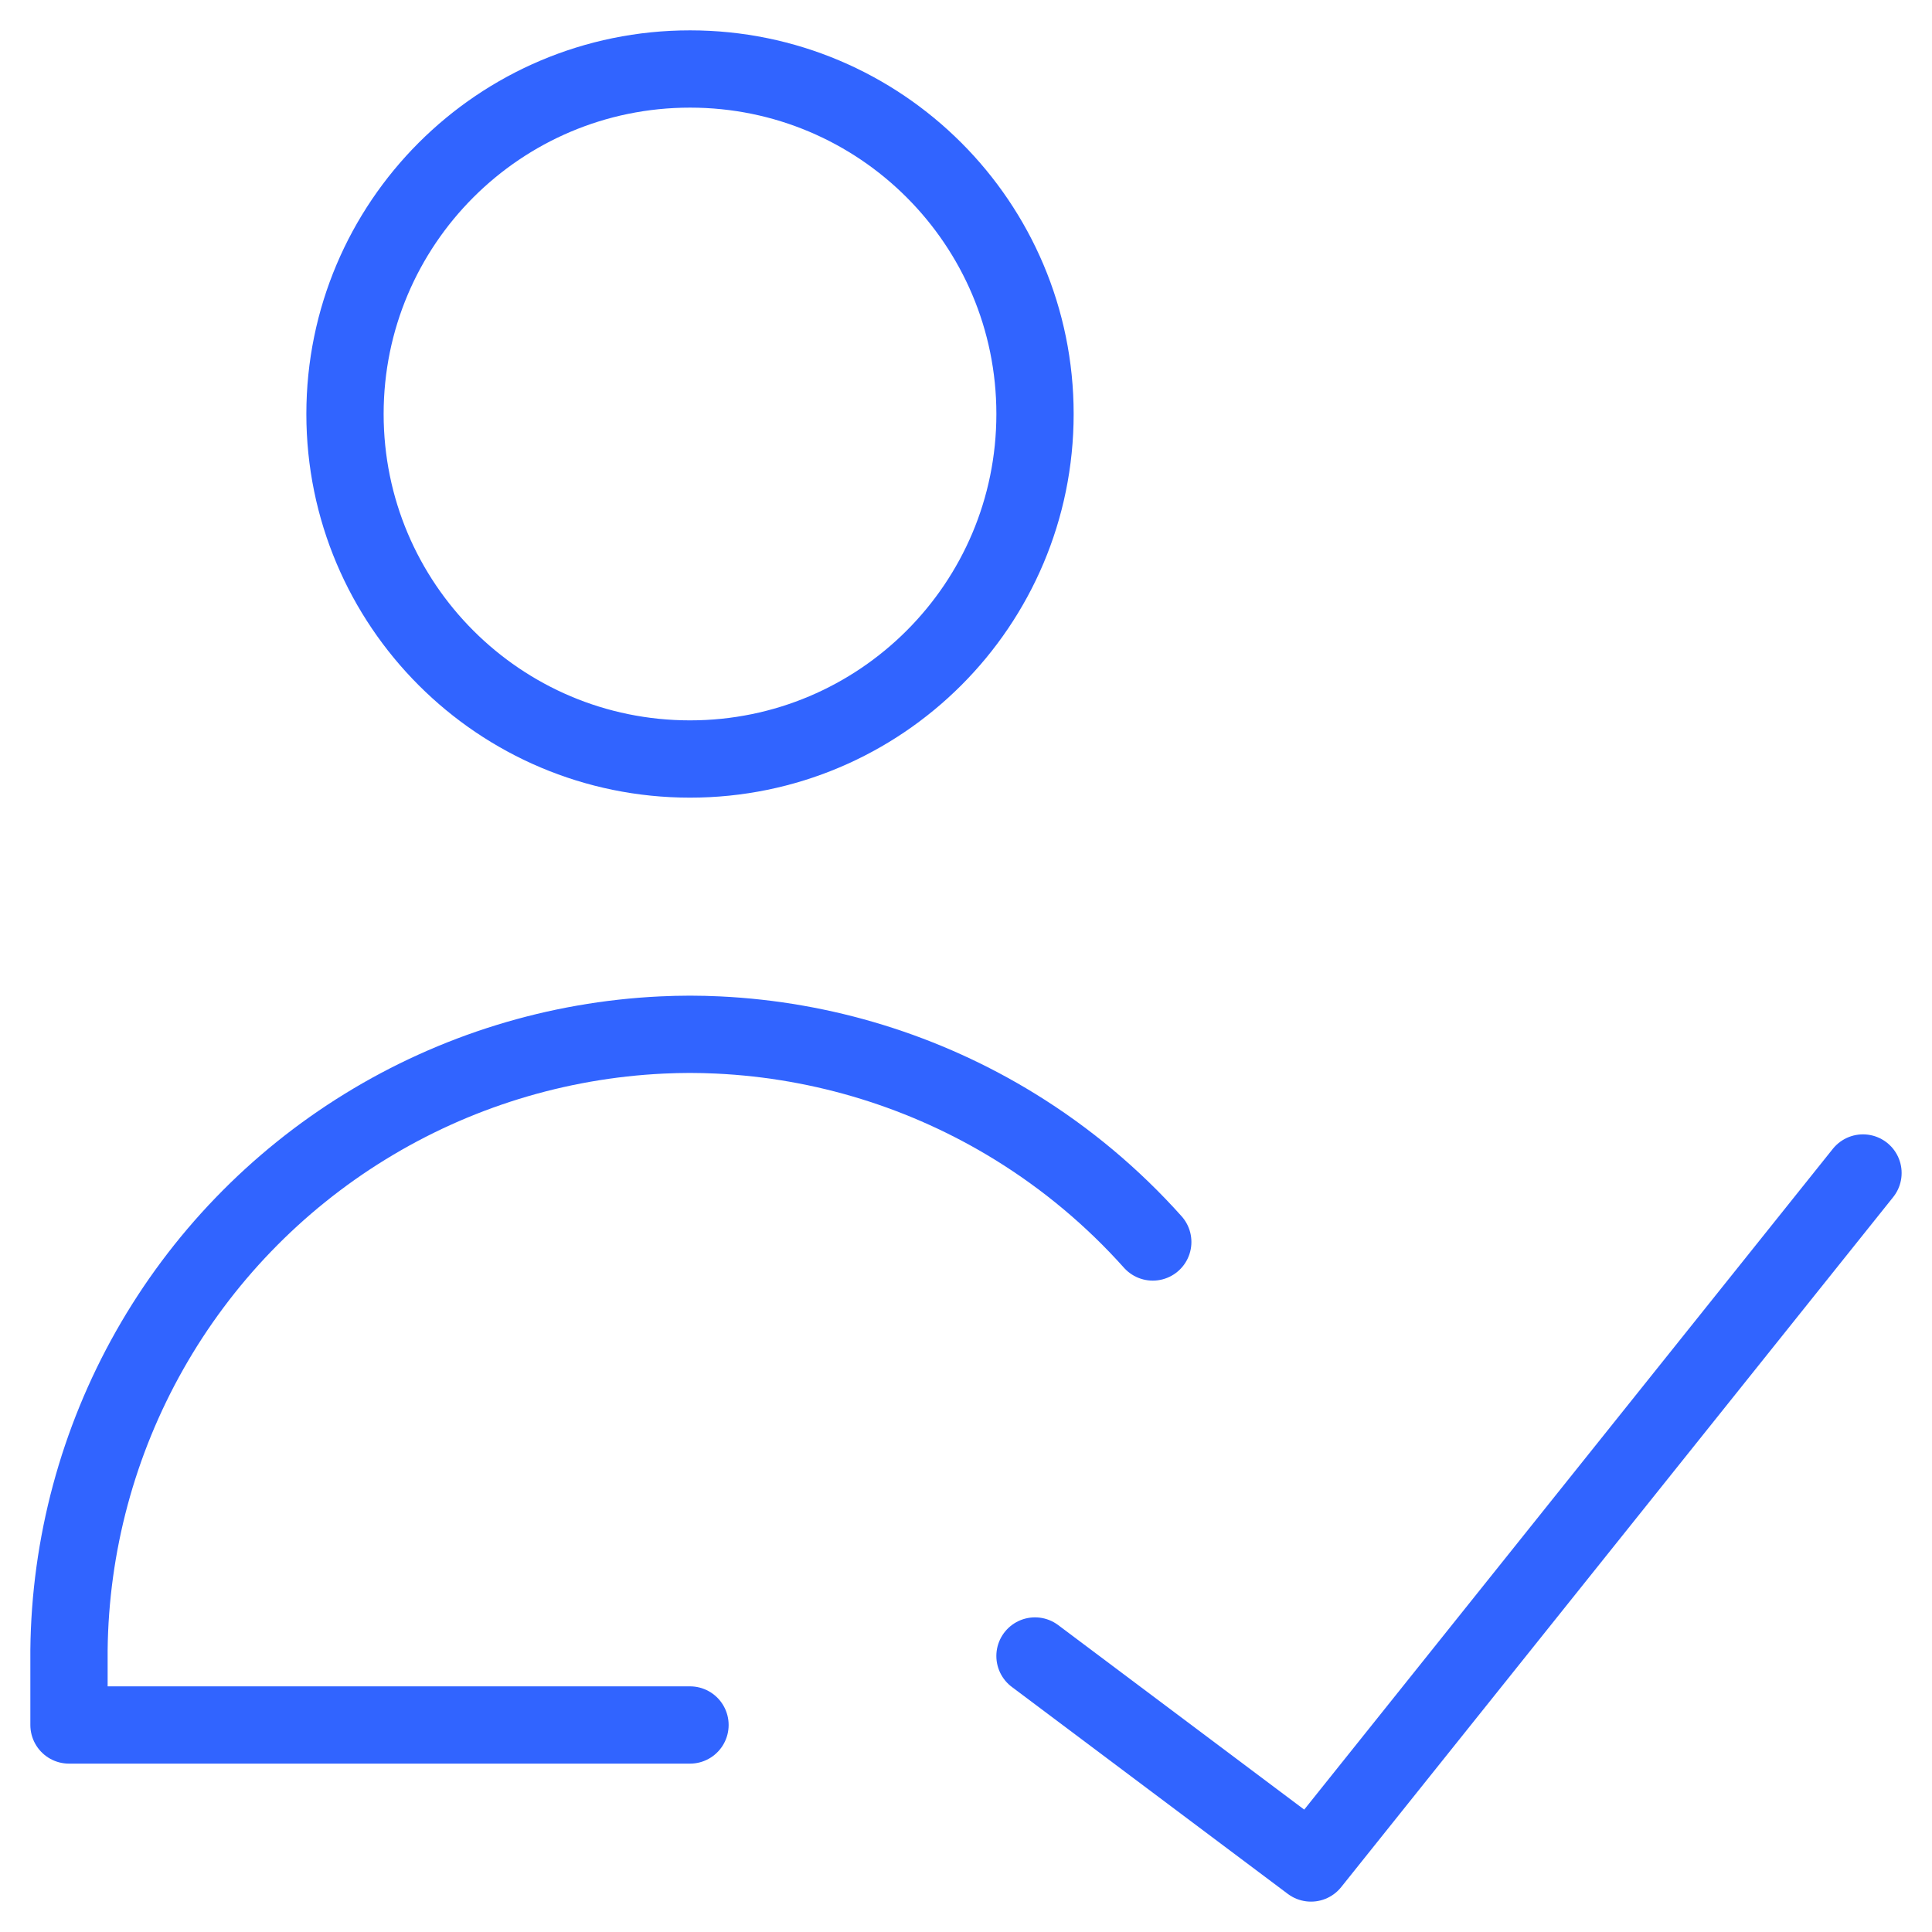 <svg width="100" height="100" viewBox="0 0 100 100" fill="none" xmlns="http://www.w3.org/2000/svg">
<path d="M35.715 39.286C45.577 39.286 53.572 31.291 53.572 21.428C53.572 11.566 45.577 3.571 35.715 3.571C25.852 3.571 17.857 11.566 17.857 21.428C17.857 31.291 25.852 39.286 35.715 39.286Z" stroke="#3164FF" stroke-width="4" stroke-linecap="round" stroke-linejoin="round"/>
<path d="M35.714 89.285H3.571V85.413C3.628 79.969 5.064 74.627 7.745 69.888C10.425 65.15 14.263 61.167 18.9 58.314C23.537 55.46 28.822 53.829 34.26 53.571C34.745 53.548 35.23 53.536 35.714 53.535C36.198 53.536 36.683 53.548 37.168 53.571C42.606 53.829 47.891 55.46 52.528 58.314C55.194 59.955 57.597 61.969 59.667 64.285" stroke="#3164FF" stroke-width="4" stroke-linecap="round" stroke-linejoin="round"/>
<path d="M96.428 60.714L67.857 96.428L53.571 85.714" stroke="#3164FF" stroke-width="4" stroke-linecap="round" stroke-linejoin="round"/>
</svg>
